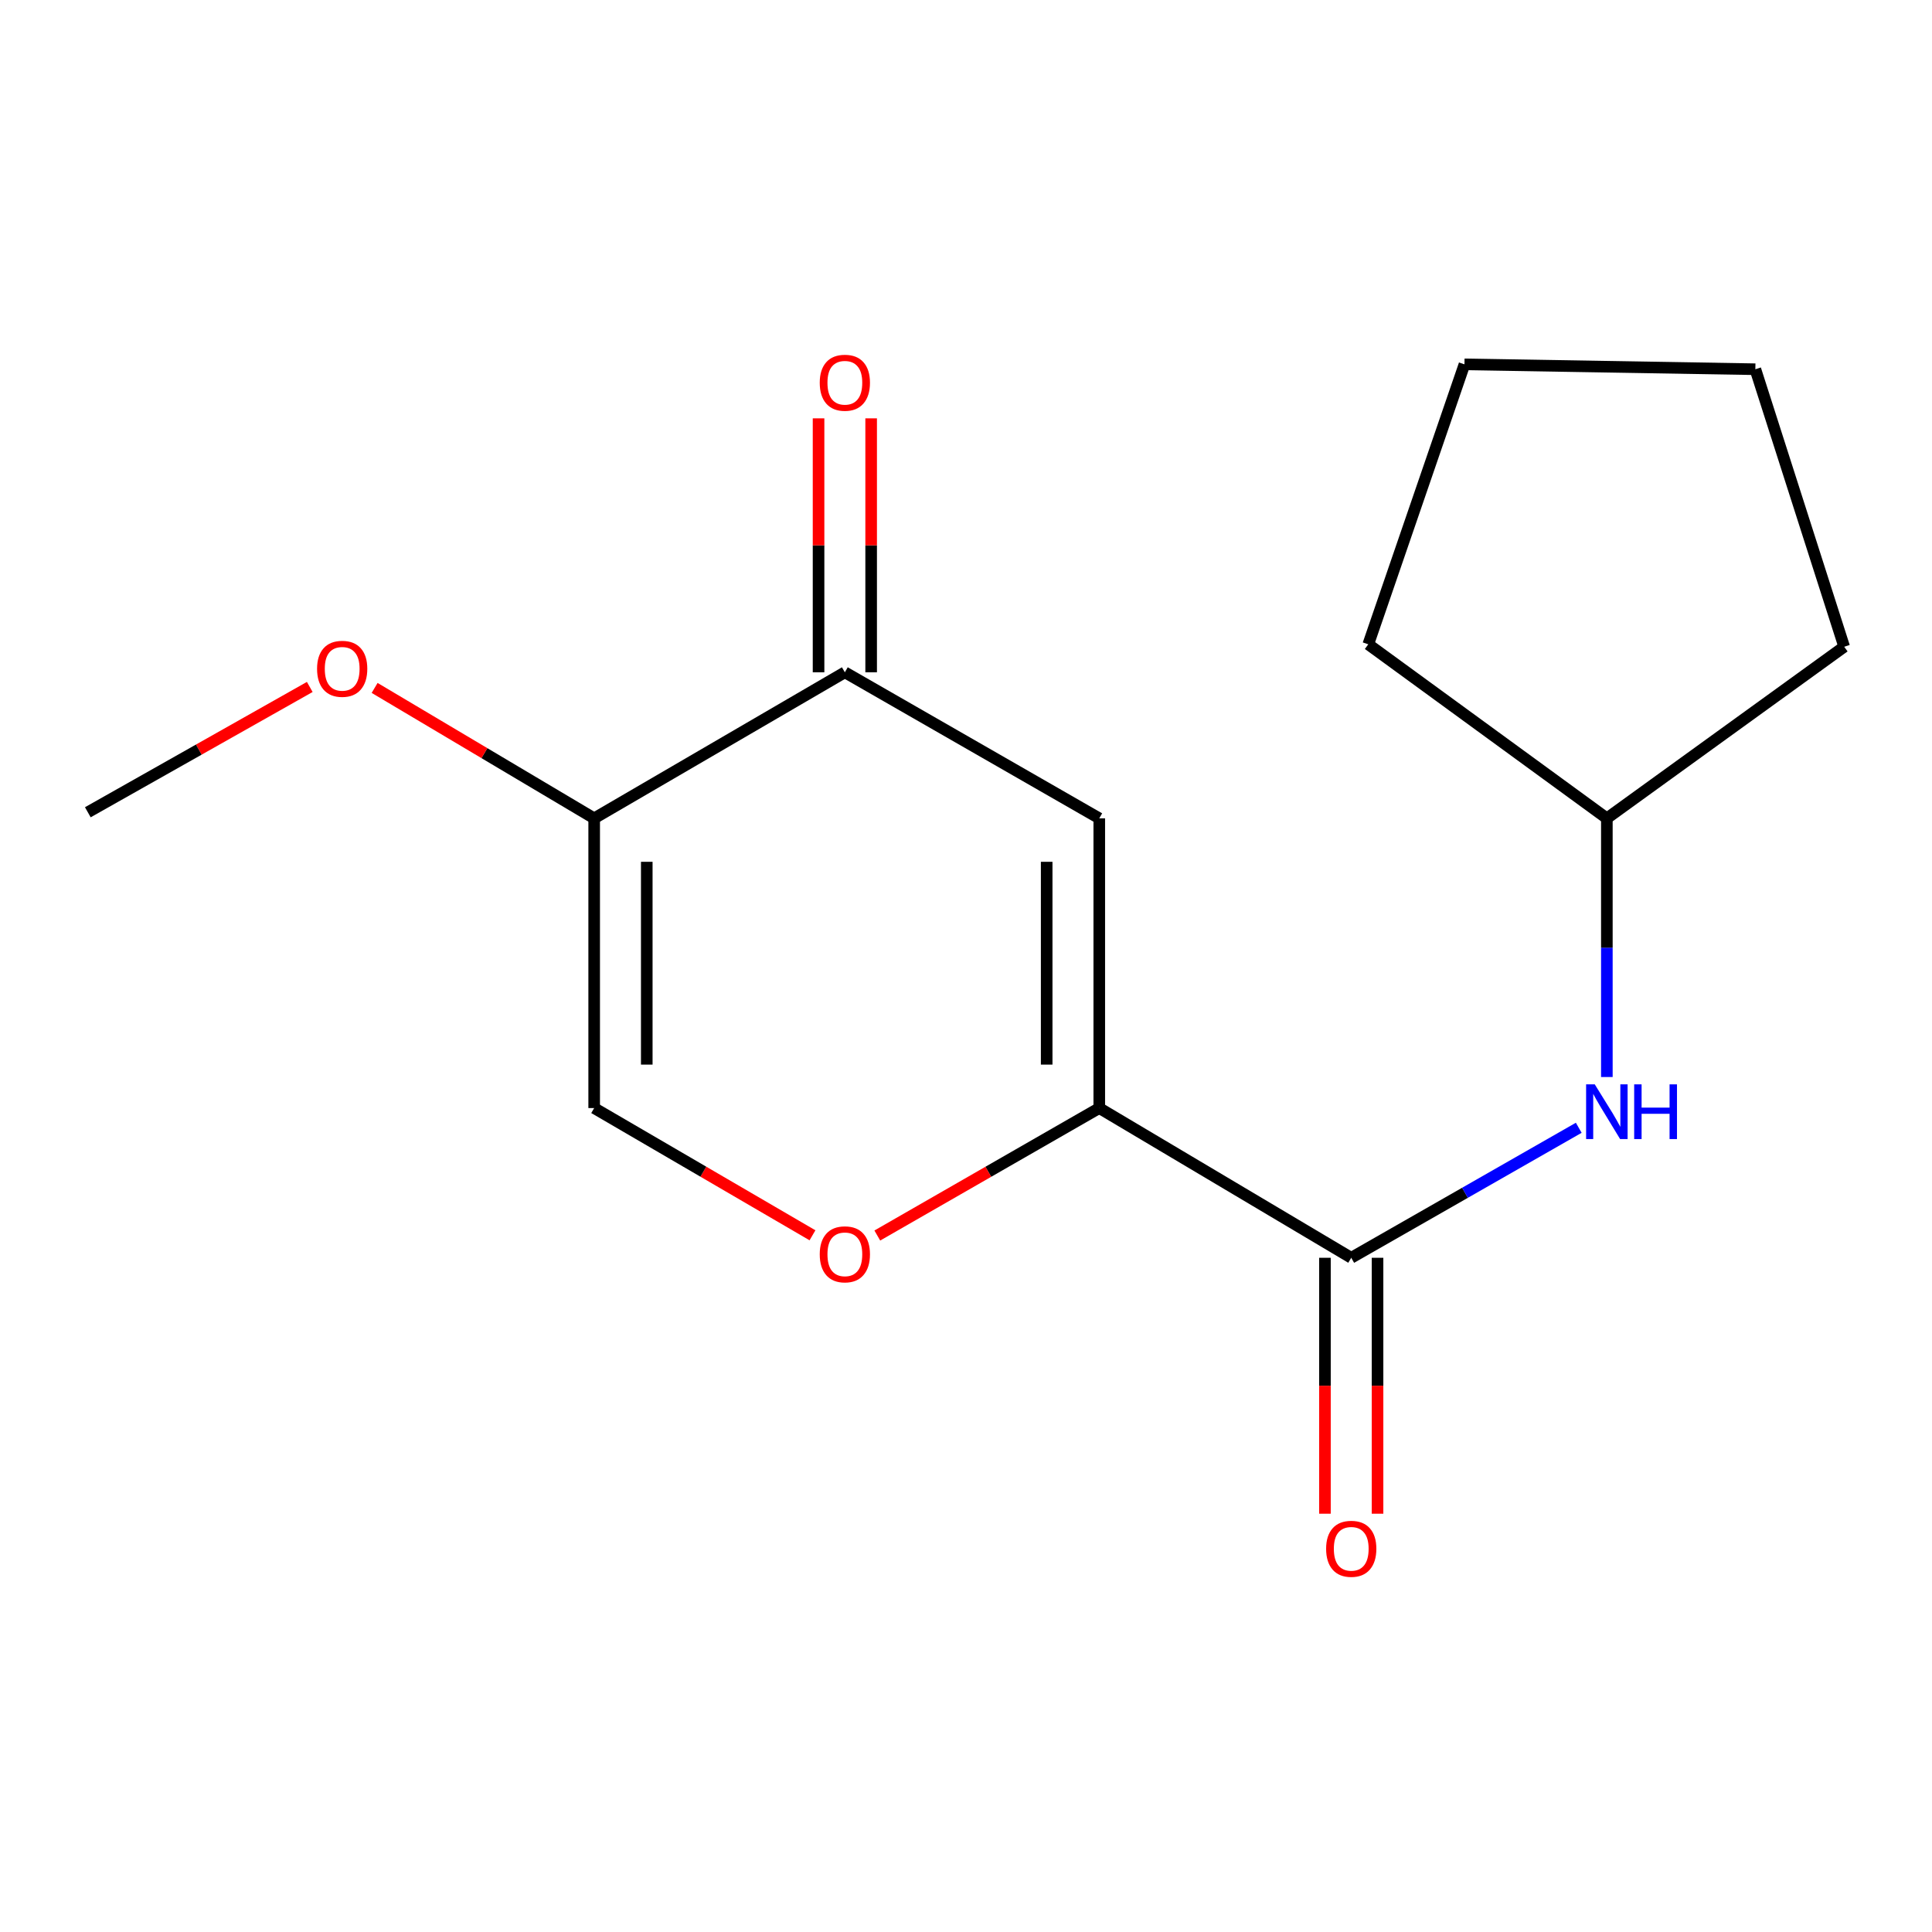 <?xml version='1.0' encoding='iso-8859-1'?>
<svg version='1.1' baseProfile='full'
              xmlns='http://www.w3.org/2000/svg'
                      xmlns:rdkit='http://www.rdkit.org/xml'
                      xmlns:xlink='http://www.w3.org/1999/xlink'
                  xml:space='preserve'
width='1000px' height='1000px' viewBox='0 0 1000 1000'>
<!-- END OF HEADER -->
<rect style='opacity:1.0;fill:#FFFFFF;stroke:none' width='1000' height='1000' x='0' y='0'> </rect>
<path class='bond-0' d='M 568.982,573.531 L 568.982,423.574' style='fill:none;fill-rule:evenodd;stroke:#000000;stroke-width:6px;stroke-linecap:butt;stroke-linejoin:miter;stroke-opacity:1' />
<path class='bond-0' d='M 541.758,551.037 L 541.758,446.067' style='fill:none;fill-rule:evenodd;stroke:#000000;stroke-width:6px;stroke-linecap:butt;stroke-linejoin:miter;stroke-opacity:1' />
<path class='bond-1' d='M 568.982,573.531 L 699.399,651.028' style='fill:none;fill-rule:evenodd;stroke:#000000;stroke-width:6px;stroke-linecap:butt;stroke-linejoin:miter;stroke-opacity:1' />
<path class='bond-4' d='M 568.982,573.531 L 511.536,606.519' style='fill:none;fill-rule:evenodd;stroke:#000000;stroke-width:6px;stroke-linecap:butt;stroke-linejoin:miter;stroke-opacity:1' />
<path class='bond-4' d='M 511.536,606.519 L 454.091,639.507' style='fill:none;fill-rule:evenodd;stroke:#FF0000;stroke-width:6px;stroke-linecap:butt;stroke-linejoin:miter;stroke-opacity:1' />
<path class='bond-2' d='M 568.982,423.574 L 437.295,347.982' style='fill:none;fill-rule:evenodd;stroke:#000000;stroke-width:6px;stroke-linecap:butt;stroke-linejoin:miter;stroke-opacity:1' />
<path class='bond-6' d='M 699.399,651.028 L 758.277,617.382' style='fill:none;fill-rule:evenodd;stroke:#000000;stroke-width:6px;stroke-linecap:butt;stroke-linejoin:miter;stroke-opacity:1' />
<path class='bond-6' d='M 758.277,617.382 L 817.156,583.736' style='fill:none;fill-rule:evenodd;stroke:#0000FF;stroke-width:6px;stroke-linecap:butt;stroke-linejoin:miter;stroke-opacity:1' />
<path class='bond-7' d='M 685.787,651.028 L 685.787,717.26' style='fill:none;fill-rule:evenodd;stroke:#000000;stroke-width:6px;stroke-linecap:butt;stroke-linejoin:miter;stroke-opacity:1' />
<path class='bond-7' d='M 685.787,717.26 L 685.787,783.491' style='fill:none;fill-rule:evenodd;stroke:#FF0000;stroke-width:6px;stroke-linecap:butt;stroke-linejoin:miter;stroke-opacity:1' />
<path class='bond-7' d='M 713.011,651.028 L 713.011,717.26' style='fill:none;fill-rule:evenodd;stroke:#000000;stroke-width:6px;stroke-linecap:butt;stroke-linejoin:miter;stroke-opacity:1' />
<path class='bond-7' d='M 713.011,717.26 L 713.011,783.491' style='fill:none;fill-rule:evenodd;stroke:#FF0000;stroke-width:6px;stroke-linecap:butt;stroke-linejoin:miter;stroke-opacity:1' />
<path class='bond-8' d='M 450.907,347.982 L 450.907,282.258' style='fill:none;fill-rule:evenodd;stroke:#000000;stroke-width:6px;stroke-linecap:butt;stroke-linejoin:miter;stroke-opacity:1' />
<path class='bond-8' d='M 450.907,282.258 L 450.907,216.534' style='fill:none;fill-rule:evenodd;stroke:#FF0000;stroke-width:6px;stroke-linecap:butt;stroke-linejoin:miter;stroke-opacity:1' />
<path class='bond-8' d='M 423.683,347.982 L 423.683,282.258' style='fill:none;fill-rule:evenodd;stroke:#000000;stroke-width:6px;stroke-linecap:butt;stroke-linejoin:miter;stroke-opacity:1' />
<path class='bond-8' d='M 423.683,282.258 L 423.683,216.534' style='fill:none;fill-rule:evenodd;stroke:#FF0000;stroke-width:6px;stroke-linecap:butt;stroke-linejoin:miter;stroke-opacity:1' />
<path class='bond-16' d='M 437.295,347.982 L 307.543,423.574' style='fill:none;fill-rule:evenodd;stroke:#000000;stroke-width:6px;stroke-linecap:butt;stroke-linejoin:miter;stroke-opacity:1' />
<path class='bond-3' d='M 307.543,423.574 L 307.543,573.531' style='fill:none;fill-rule:evenodd;stroke:#000000;stroke-width:6px;stroke-linecap:butt;stroke-linejoin:miter;stroke-opacity:1' />
<path class='bond-3' d='M 334.767,446.067 L 334.767,551.037' style='fill:none;fill-rule:evenodd;stroke:#000000;stroke-width:6px;stroke-linecap:butt;stroke-linejoin:miter;stroke-opacity:1' />
<path class='bond-9' d='M 307.543,423.574 L 250.724,389.82' style='fill:none;fill-rule:evenodd;stroke:#000000;stroke-width:6px;stroke-linecap:butt;stroke-linejoin:miter;stroke-opacity:1' />
<path class='bond-9' d='M 250.724,389.82 L 193.904,356.067' style='fill:none;fill-rule:evenodd;stroke:#FF0000;stroke-width:6px;stroke-linecap:butt;stroke-linejoin:miter;stroke-opacity:1' />
<path class='bond-5' d='M 420.54,639.388 L 364.042,606.459' style='fill:none;fill-rule:evenodd;stroke:#FF0000;stroke-width:6px;stroke-linecap:butt;stroke-linejoin:miter;stroke-opacity:1' />
<path class='bond-5' d='M 364.042,606.459 L 307.543,573.531' style='fill:none;fill-rule:evenodd;stroke:#000000;stroke-width:6px;stroke-linecap:butt;stroke-linejoin:miter;stroke-opacity:1' />
<path class='bond-10' d='M 831.706,557.465 L 831.706,490.519' style='fill:none;fill-rule:evenodd;stroke:#0000FF;stroke-width:6px;stroke-linecap:butt;stroke-linejoin:miter;stroke-opacity:1' />
<path class='bond-10' d='M 831.706,490.519 L 831.706,423.574' style='fill:none;fill-rule:evenodd;stroke:#000000;stroke-width:6px;stroke-linecap:butt;stroke-linejoin:miter;stroke-opacity:1' />
<path class='bond-11' d='M 160.332,355.566 L 102.893,387.997' style='fill:none;fill-rule:evenodd;stroke:#FF0000;stroke-width:6px;stroke-linecap:butt;stroke-linejoin:miter;stroke-opacity:1' />
<path class='bond-11' d='M 102.893,387.997 L 45.455,420.428' style='fill:none;fill-rule:evenodd;stroke:#000000;stroke-width:6px;stroke-linecap:butt;stroke-linejoin:miter;stroke-opacity:1' />
<path class='bond-12' d='M 831.706,423.574 L 954.545,334.749' style='fill:none;fill-rule:evenodd;stroke:#000000;stroke-width:6px;stroke-linecap:butt;stroke-linejoin:miter;stroke-opacity:1' />
<path class='bond-13' d='M 831.706,423.574 L 708.216,333.493' style='fill:none;fill-rule:evenodd;stroke:#000000;stroke-width:6px;stroke-linecap:butt;stroke-linejoin:miter;stroke-opacity:1' />
<path class='bond-15' d='M 954.545,334.749 L 908.568,191.113' style='fill:none;fill-rule:evenodd;stroke:#000000;stroke-width:6px;stroke-linecap:butt;stroke-linejoin:miter;stroke-opacity:1' />
<path class='bond-14' d='M 708.216,333.493 L 758.005,188.587' style='fill:none;fill-rule:evenodd;stroke:#000000;stroke-width:6px;stroke-linecap:butt;stroke-linejoin:miter;stroke-opacity:1' />
<path class='bond-17' d='M 758.005,188.587 L 908.568,191.113' style='fill:none;fill-rule:evenodd;stroke:#000000;stroke-width:6px;stroke-linecap:butt;stroke-linejoin:miter;stroke-opacity:1' />
<path  class='atom-5' d='M 424.295 649.232
Q 424.295 642.432, 427.655 638.632
Q 431.015 634.832, 437.295 634.832
Q 443.575 634.832, 446.935 638.632
Q 450.295 642.432, 450.295 649.232
Q 450.295 656.112, 446.895 660.032
Q 443.495 663.912, 437.295 663.912
Q 431.055 663.912, 427.655 660.032
Q 424.295 656.152, 424.295 649.232
M 437.295 660.712
Q 441.615 660.712, 443.935 657.832
Q 446.295 654.912, 446.295 649.232
Q 446.295 643.672, 443.935 640.872
Q 441.615 638.032, 437.295 638.032
Q 432.975 638.032, 430.615 640.832
Q 428.295 643.632, 428.295 649.232
Q 428.295 654.952, 430.615 657.832
Q 432.975 660.712, 437.295 660.712
' fill='#FF0000'/>
<path  class='atom-7' d='M 825.446 561.261
L 834.726 576.261
Q 835.646 577.741, 837.126 580.421
Q 838.606 583.101, 838.686 583.261
L 838.686 561.261
L 842.446 561.261
L 842.446 589.581
L 838.566 589.581
L 828.606 573.181
Q 827.446 571.261, 826.206 569.061
Q 825.006 566.861, 824.646 566.181
L 824.646 589.581
L 820.966 589.581
L 820.966 561.261
L 825.446 561.261
' fill='#0000FF'/>
<path  class='atom-7' d='M 845.846 561.261
L 849.686 561.261
L 849.686 573.301
L 864.166 573.301
L 864.166 561.261
L 868.006 561.261
L 868.006 589.581
L 864.166 589.581
L 864.166 576.501
L 849.686 576.501
L 849.686 589.581
L 845.846 589.581
L 845.846 561.261
' fill='#0000FF'/>
<path  class='atom-8' d='M 686.399 801.655
Q 686.399 794.855, 689.759 791.055
Q 693.119 787.255, 699.399 787.255
Q 705.679 787.255, 709.039 791.055
Q 712.399 794.855, 712.399 801.655
Q 712.399 808.535, 708.999 812.455
Q 705.599 816.335, 699.399 816.335
Q 693.159 816.335, 689.759 812.455
Q 686.399 808.575, 686.399 801.655
M 699.399 813.135
Q 703.719 813.135, 706.039 810.255
Q 708.399 807.335, 708.399 801.655
Q 708.399 796.095, 706.039 793.295
Q 703.719 790.455, 699.399 790.455
Q 695.079 790.455, 692.719 793.255
Q 690.399 796.055, 690.399 801.655
Q 690.399 807.375, 692.719 810.255
Q 695.079 813.135, 699.399 813.135
' fill='#FF0000'/>
<path  class='atom-9' d='M 424.295 198.105
Q 424.295 191.305, 427.655 187.505
Q 431.015 183.705, 437.295 183.705
Q 443.575 183.705, 446.935 187.505
Q 450.295 191.305, 450.295 198.105
Q 450.295 204.985, 446.895 208.905
Q 443.495 212.785, 437.295 212.785
Q 431.055 212.785, 427.655 208.905
Q 424.295 205.025, 424.295 198.105
M 437.295 209.585
Q 441.615 209.585, 443.935 206.705
Q 446.295 203.785, 446.295 198.105
Q 446.295 192.545, 443.935 189.745
Q 441.615 186.905, 437.295 186.905
Q 432.975 186.905, 430.615 189.705
Q 428.295 192.505, 428.295 198.105
Q 428.295 203.825, 430.615 206.705
Q 432.975 209.585, 437.295 209.585
' fill='#FF0000'/>
<path  class='atom-10' d='M 164.112 346.172
Q 164.112 339.372, 167.472 335.572
Q 170.832 331.772, 177.112 331.772
Q 183.392 331.772, 186.752 335.572
Q 190.112 339.372, 190.112 346.172
Q 190.112 353.052, 186.712 356.972
Q 183.312 360.852, 177.112 360.852
Q 170.872 360.852, 167.472 356.972
Q 164.112 353.092, 164.112 346.172
M 177.112 357.652
Q 181.432 357.652, 183.752 354.772
Q 186.112 351.852, 186.112 346.172
Q 186.112 340.612, 183.752 337.812
Q 181.432 334.972, 177.112 334.972
Q 172.792 334.972, 170.432 337.772
Q 168.112 340.572, 168.112 346.172
Q 168.112 351.892, 170.432 354.772
Q 172.792 357.652, 177.112 357.652
' fill='#FF0000'/>
</svg>
